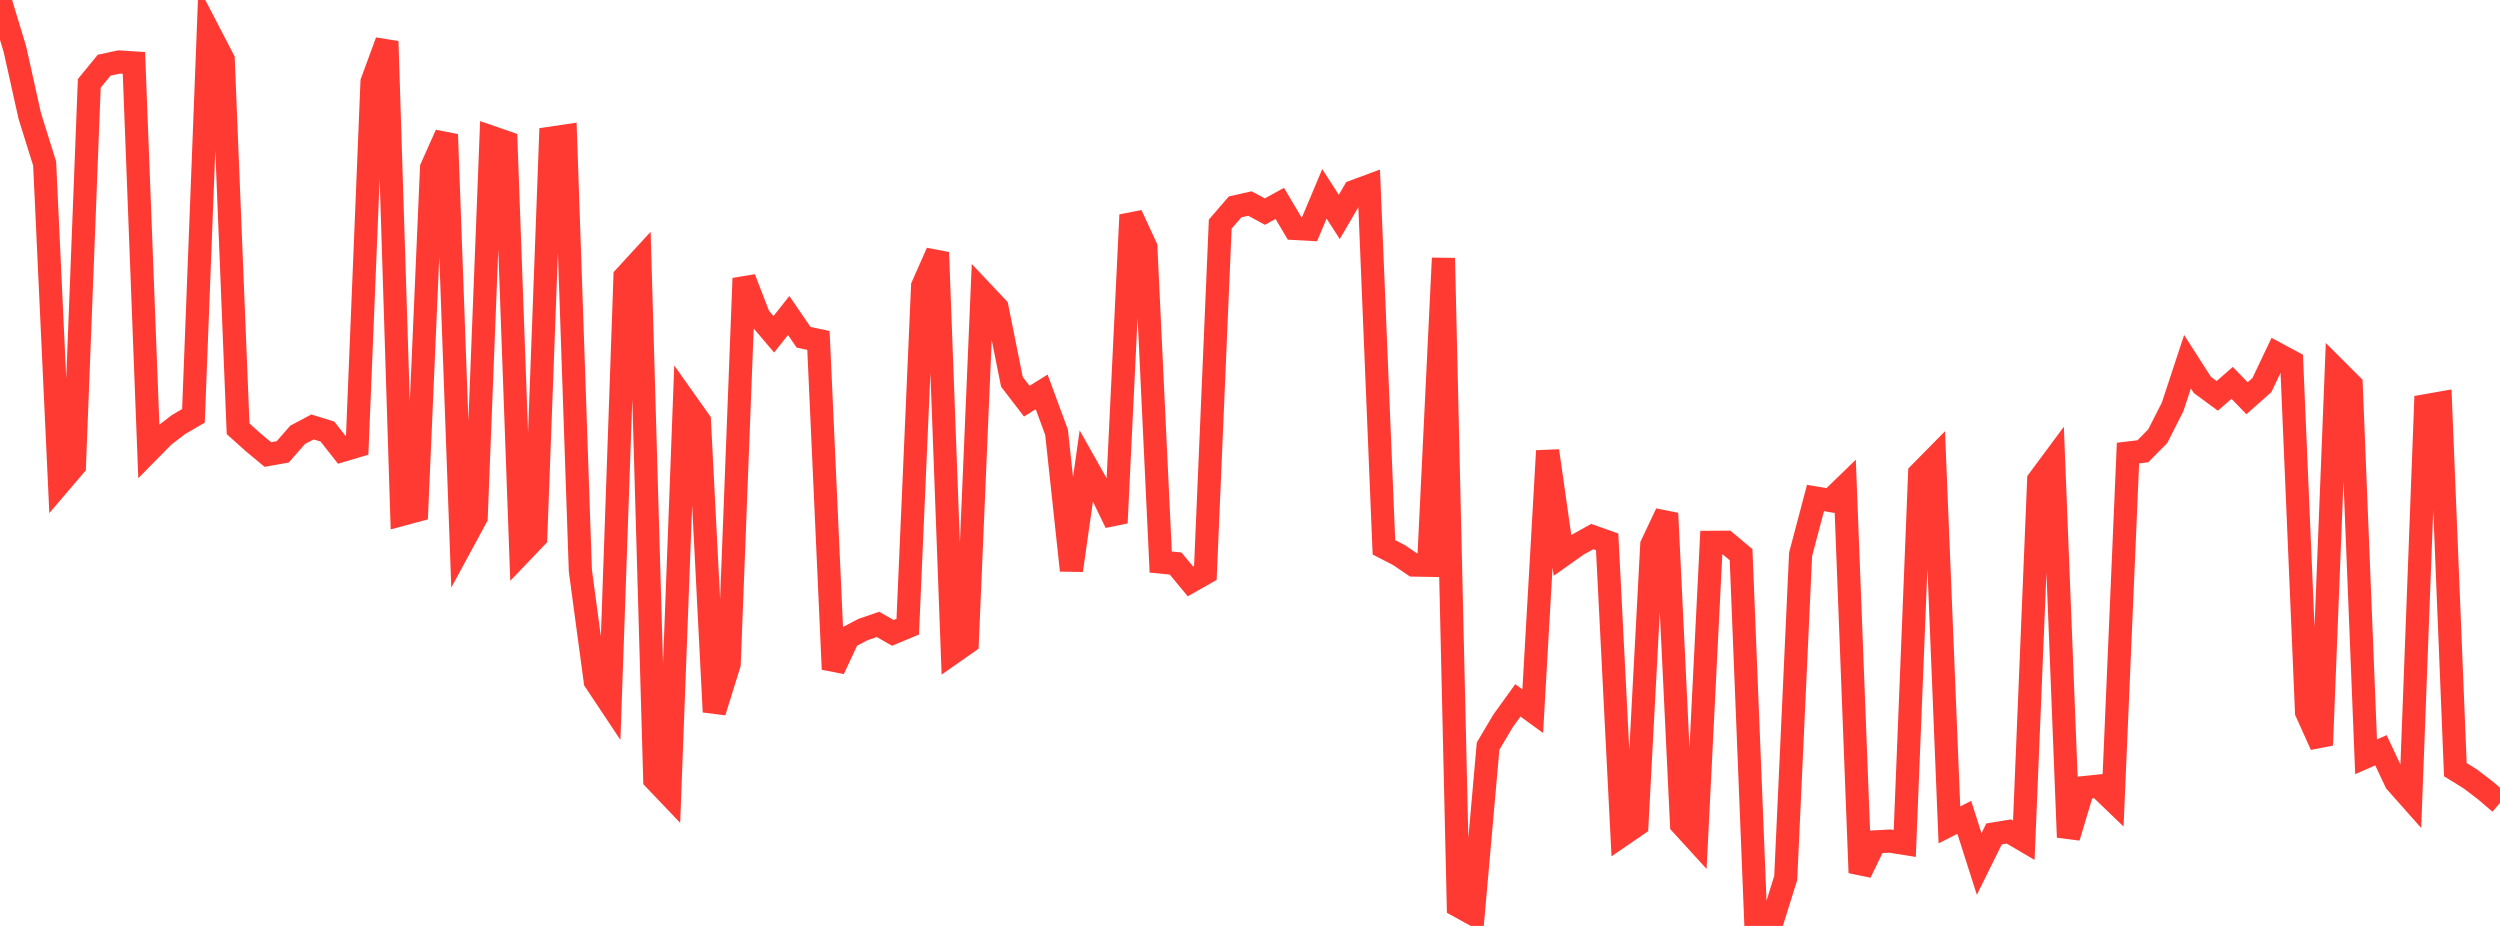 <?xml version="1.0" standalone="no"?>
<!DOCTYPE svg PUBLIC "-//W3C//DTD SVG 1.1//EN" "http://www.w3.org/Graphics/SVG/1.1/DTD/svg11.dtd">

<svg width="135" height="50" viewBox="0 0 135 50" preserveAspectRatio="none" 
  xmlns="http://www.w3.org/2000/svg"
  xmlns:xlink="http://www.w3.org/1999/xlink">


<polyline points="0.0, 0.0 0.804, 2.653 1.607, 6.26 2.411, 8.835 3.214, 26.099 4.018, 25.157 4.821, 4.504 5.625, 3.521 6.429, 3.347 7.232, 3.398 8.036, 24.355 8.839, 23.54 9.643, 22.924 10.446, 22.455 11.25, 1.67 12.054, 3.219 12.857, 23.153 13.661, 23.876 14.464, 24.544 15.268, 24.401 16.071, 23.482 16.875, 23.055 17.679, 23.303 18.482, 24.322 19.286, 24.082 20.089, 4.423 20.893, 2.235 21.696, 27.779 22.5, 27.563 23.304, 9.065 24.107, 7.262 24.911, 29.418 25.714, 27.935 26.518, 7.405 27.321, 7.683 28.125, 29.863 28.929, 29.022 29.732, 7.463 30.536, 7.344 31.339, 30.813 32.143, 36.784 32.946, 37.991 33.75, 14.947 34.554, 14.072 35.357, 42.088 36.161, 42.932 36.964, 21.6 37.768, 22.735 38.571, 38.443 39.375, 35.856 40.179, 15.031 40.982, 17.107 41.786, 18.052 42.589, 17.038 43.393, 18.212 44.196, 18.384 45.0, 36.139 45.804, 34.416 46.607, 33.993 47.411, 33.717 48.214, 34.176 49.018, 33.841 49.821, 15.449 50.625, 13.632 51.429, 35.258 52.232, 34.696 53.036, 15.761 53.839, 16.613 54.643, 20.618 55.446, 21.663 56.25, 21.162 57.054, 23.343 57.857, 30.801 58.661, 25.151 59.464, 26.577 60.268, 28.236 61.071, 11.605 61.875, 13.342 62.679, 30.35 63.482, 30.429 64.286, 31.399 65.089, 30.944 65.893, 12.102 66.696, 11.172 67.5, 10.991 68.304, 11.427 69.107, 10.982 69.911, 12.337 70.714, 12.381 71.518, 10.466 72.321, 11.714 73.125, 10.336 73.929, 10.039 74.732, 29.554 75.536, 29.968 76.339, 30.513 77.143, 30.527 77.946, 13.94 78.75, 48.917 79.554, 49.36 80.357, 40.29 81.161, 38.935 81.964, 37.82 82.768, 38.404 83.571, 24.346 84.375, 29.992 85.179, 29.422 85.982, 28.974 86.786, 29.258 87.589, 45.095 88.393, 44.544 89.196, 29.423 90.0, 27.72 90.804, 44.514 91.607, 45.394 92.411, 29.286 93.214, 29.281 94.018, 29.954 94.821, 50.0 95.625, 49.983 96.429, 47.412 97.232, 29.938 98.036, 26.892 98.839, 27.028 99.643, 26.248 100.446, 47.126 101.25, 45.461 102.054, 45.419 102.857, 45.547 103.661, 25.566 104.464, 24.752 105.268, 44.545 106.071, 44.137 106.875, 46.657 107.679, 45.031 108.482, 44.899 109.286, 45.371 110.089, 25.926 110.893, 24.841 111.696, 45.213 112.5, 42.535 113.304, 42.451 114.107, 43.223 114.911, 24.465 115.714, 24.369 116.518, 23.554 117.321, 21.973 118.125, 19.533 118.929, 20.788 119.732, 21.378 120.536, 20.675 121.339, 21.505 122.143, 20.794 122.946, 19.105 123.75, 19.537 124.554, 38.454 125.357, 40.238 126.161, 19.973 126.964, 20.775 127.768, 40.866 128.571, 40.514 129.375, 42.225 130.179, 43.131 130.982, 21.91 131.786, 21.769 132.589, 41.562 133.393, 42.059 134.196, 42.671 135.0, 43.357" fill="none" stroke="#ff3a33" stroke-width="1.25"/>

</svg>